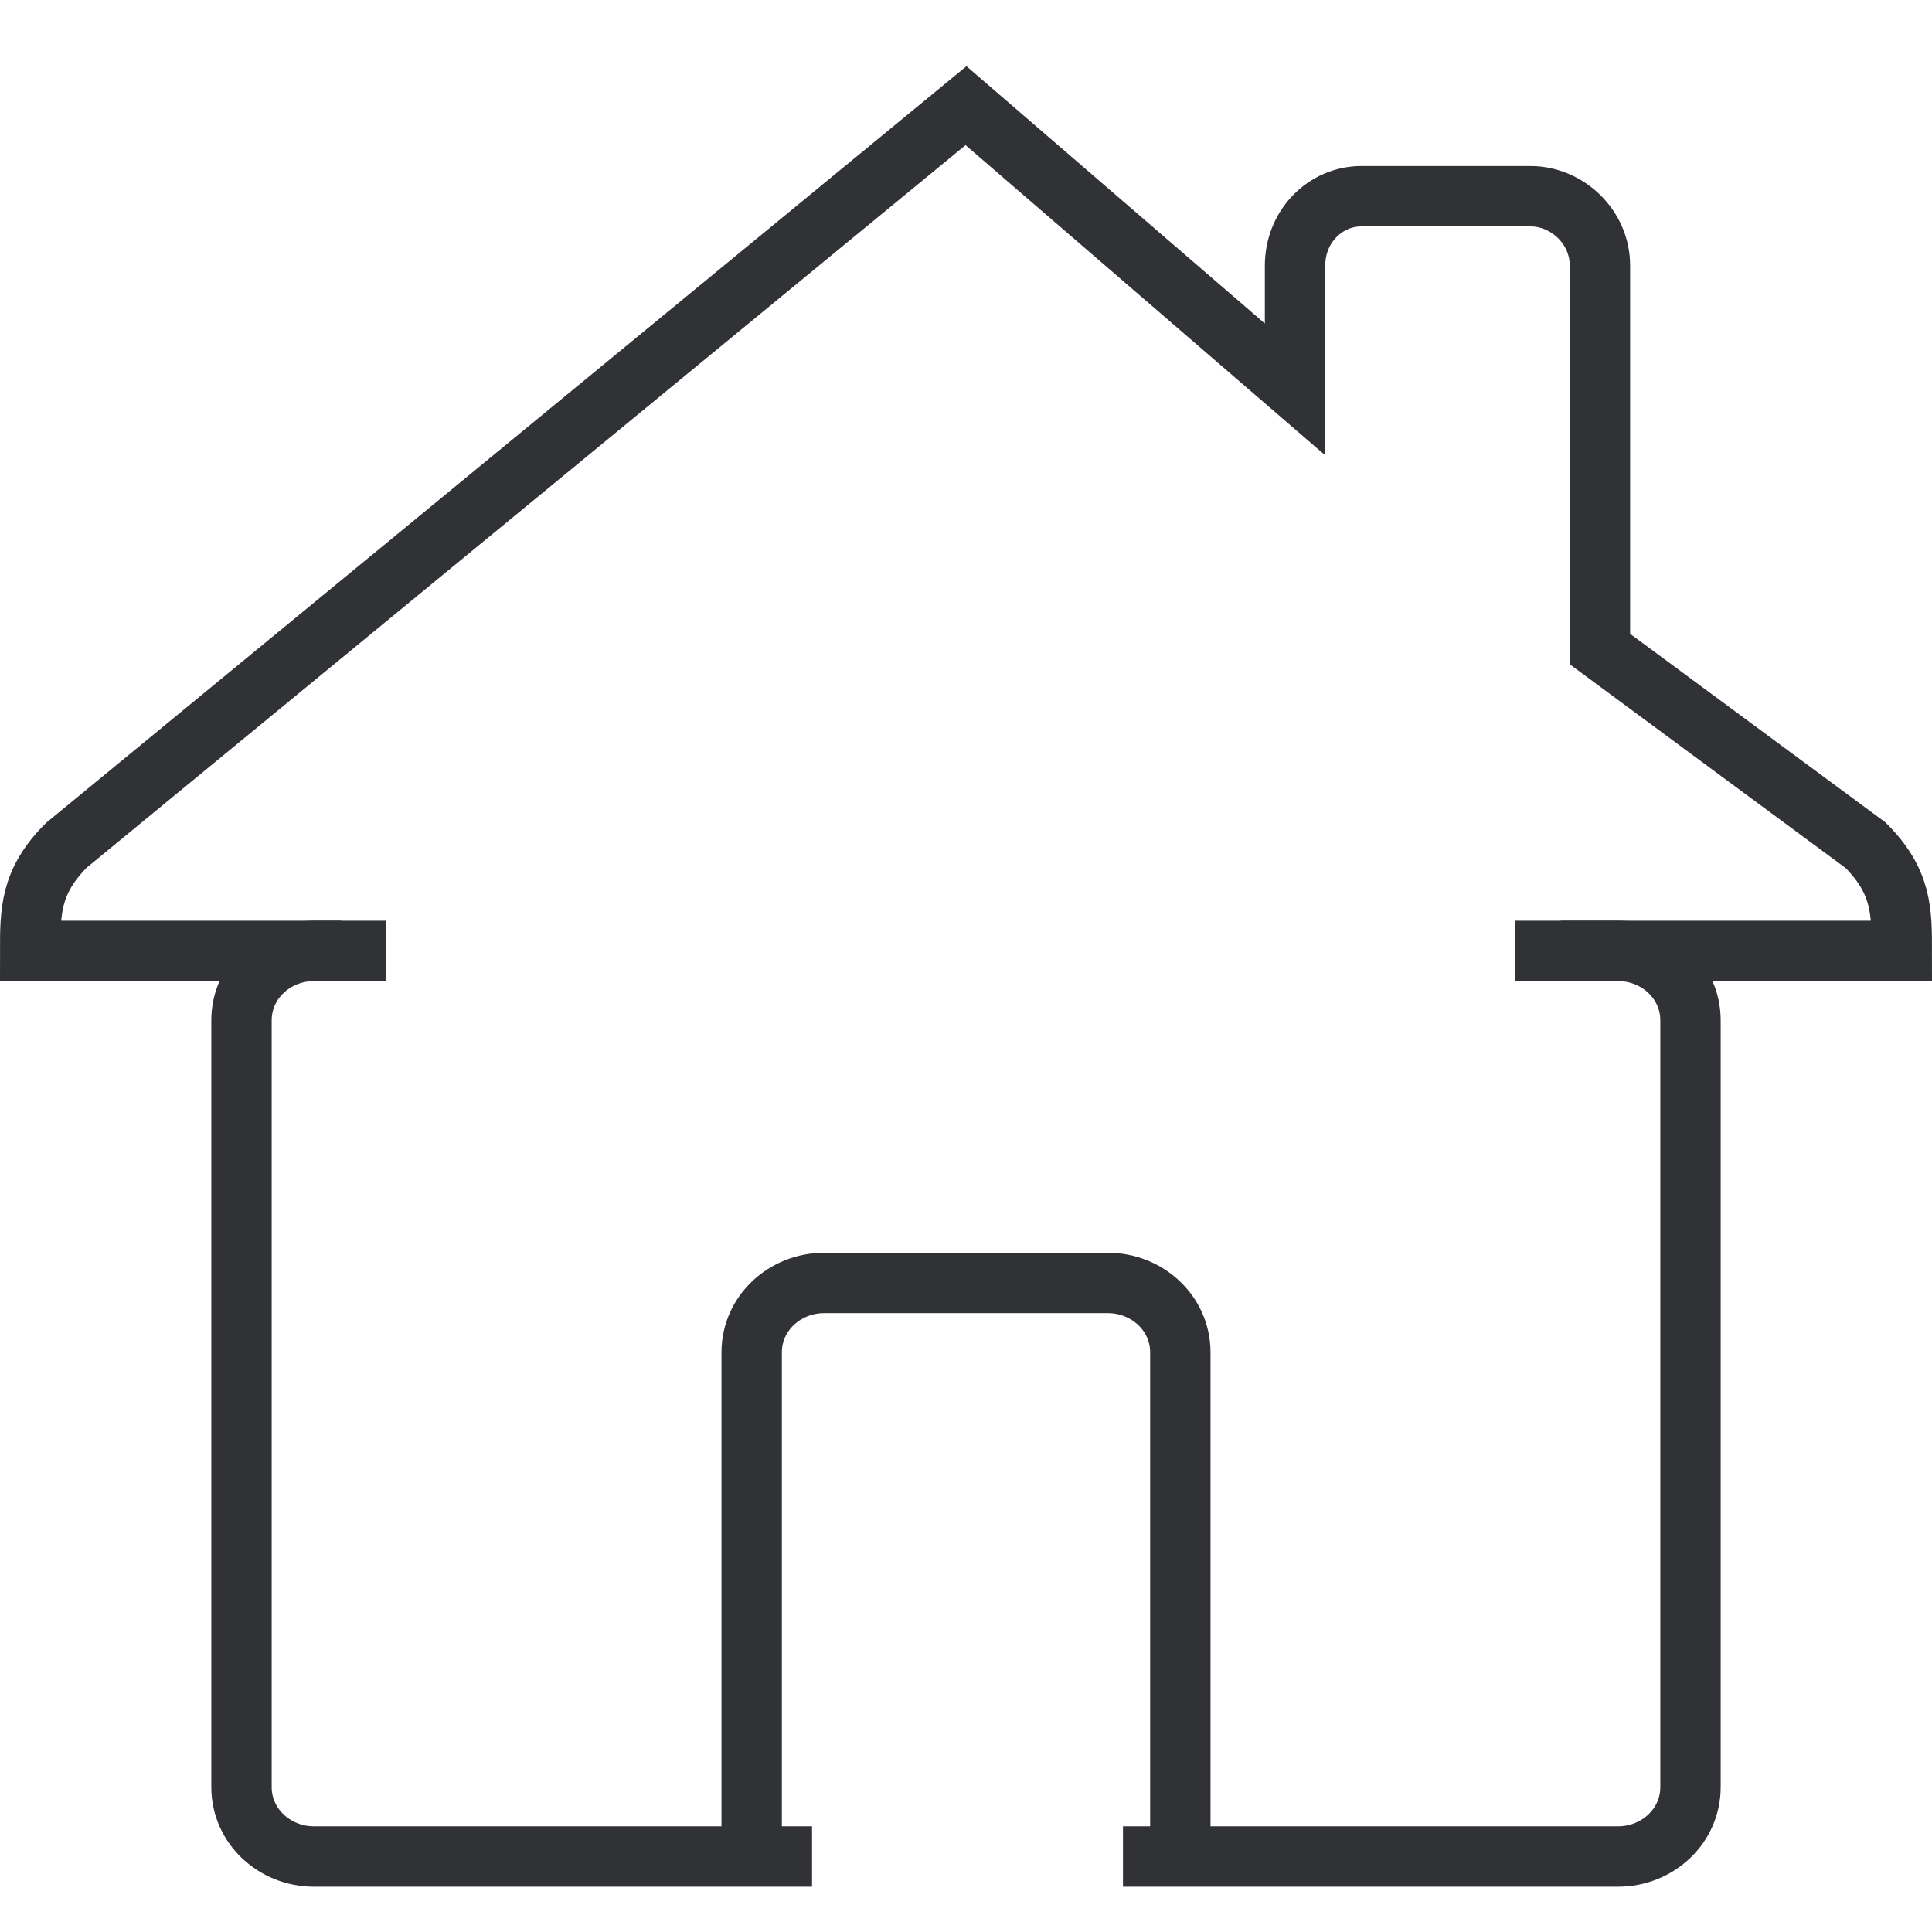<svg xmlns:sketch="http://www.bohemiancoding.com/sketch/ns" xmlns="http://www.w3.org/2000/svg" xmlns:xlink="http://www.w3.org/1999/xlink" id="Layer_1" width="800px" height="800px" viewBox="0 0 64 61" xml:space="preserve" fill="#000000"> <g id="SVGRepo_bgCarrier" stroke-width="0"></g> <g id="SVGRepo_tracerCarrier" stroke-linecap="round" stroke-linejoin="round"></g> <g id="SVGRepo_iconCarrier"> <title>House</title> <desc>Created with Sketch.</desc> <g id="Page-1" sketch:type="MSPage"> <g id="House" transform="translate(1, 2)" sketch:type="MSLayerGroup"> <path id="Shape_2_" sketch:type="MSShapeGroup" fill="none" stroke="#313235" stroke-width="2" d="M49.2,28h3.4 c1.3,0,2.4,1,2.4,2.3v25.4c0,1.3-1.1,2.3-2.4,2.3H36.2"></path> <path id="Shape_3_" sketch:type="MSShapeGroup" fill="none" stroke="#313235" stroke-width="2" d="M25.9,58H9.4 C8.1,58,7,57,7,55.7V30.3C7,29,8.1,28,9.4,28h2.4"></path> <path id="Shape_4_" sketch:type="MSShapeGroup" fill="none" stroke="#313235" stroke-width="2" d="M23.9,58V41.3 c0-1.3,1.1-2.3,2.4-2.3h9.4c1.3,0,2.4,1,2.4,2.3V58"></path> <path id="Shape_5_" sketch:type="MSShapeGroup" fill="none" stroke="#313235" stroke-width="2" d="M10.3,28H0c0-1.3,0-2.3,1.2-3.5 L31,0l10.9,9.4V5.3c0-1.3,1-2.3,2.2-2.3h5.6C50.9,3,52,4,52,5.3V18l8.8,6.5C62,25.7,62,26.7,62,28H50.7"></path> </g> </g> </g> </svg>